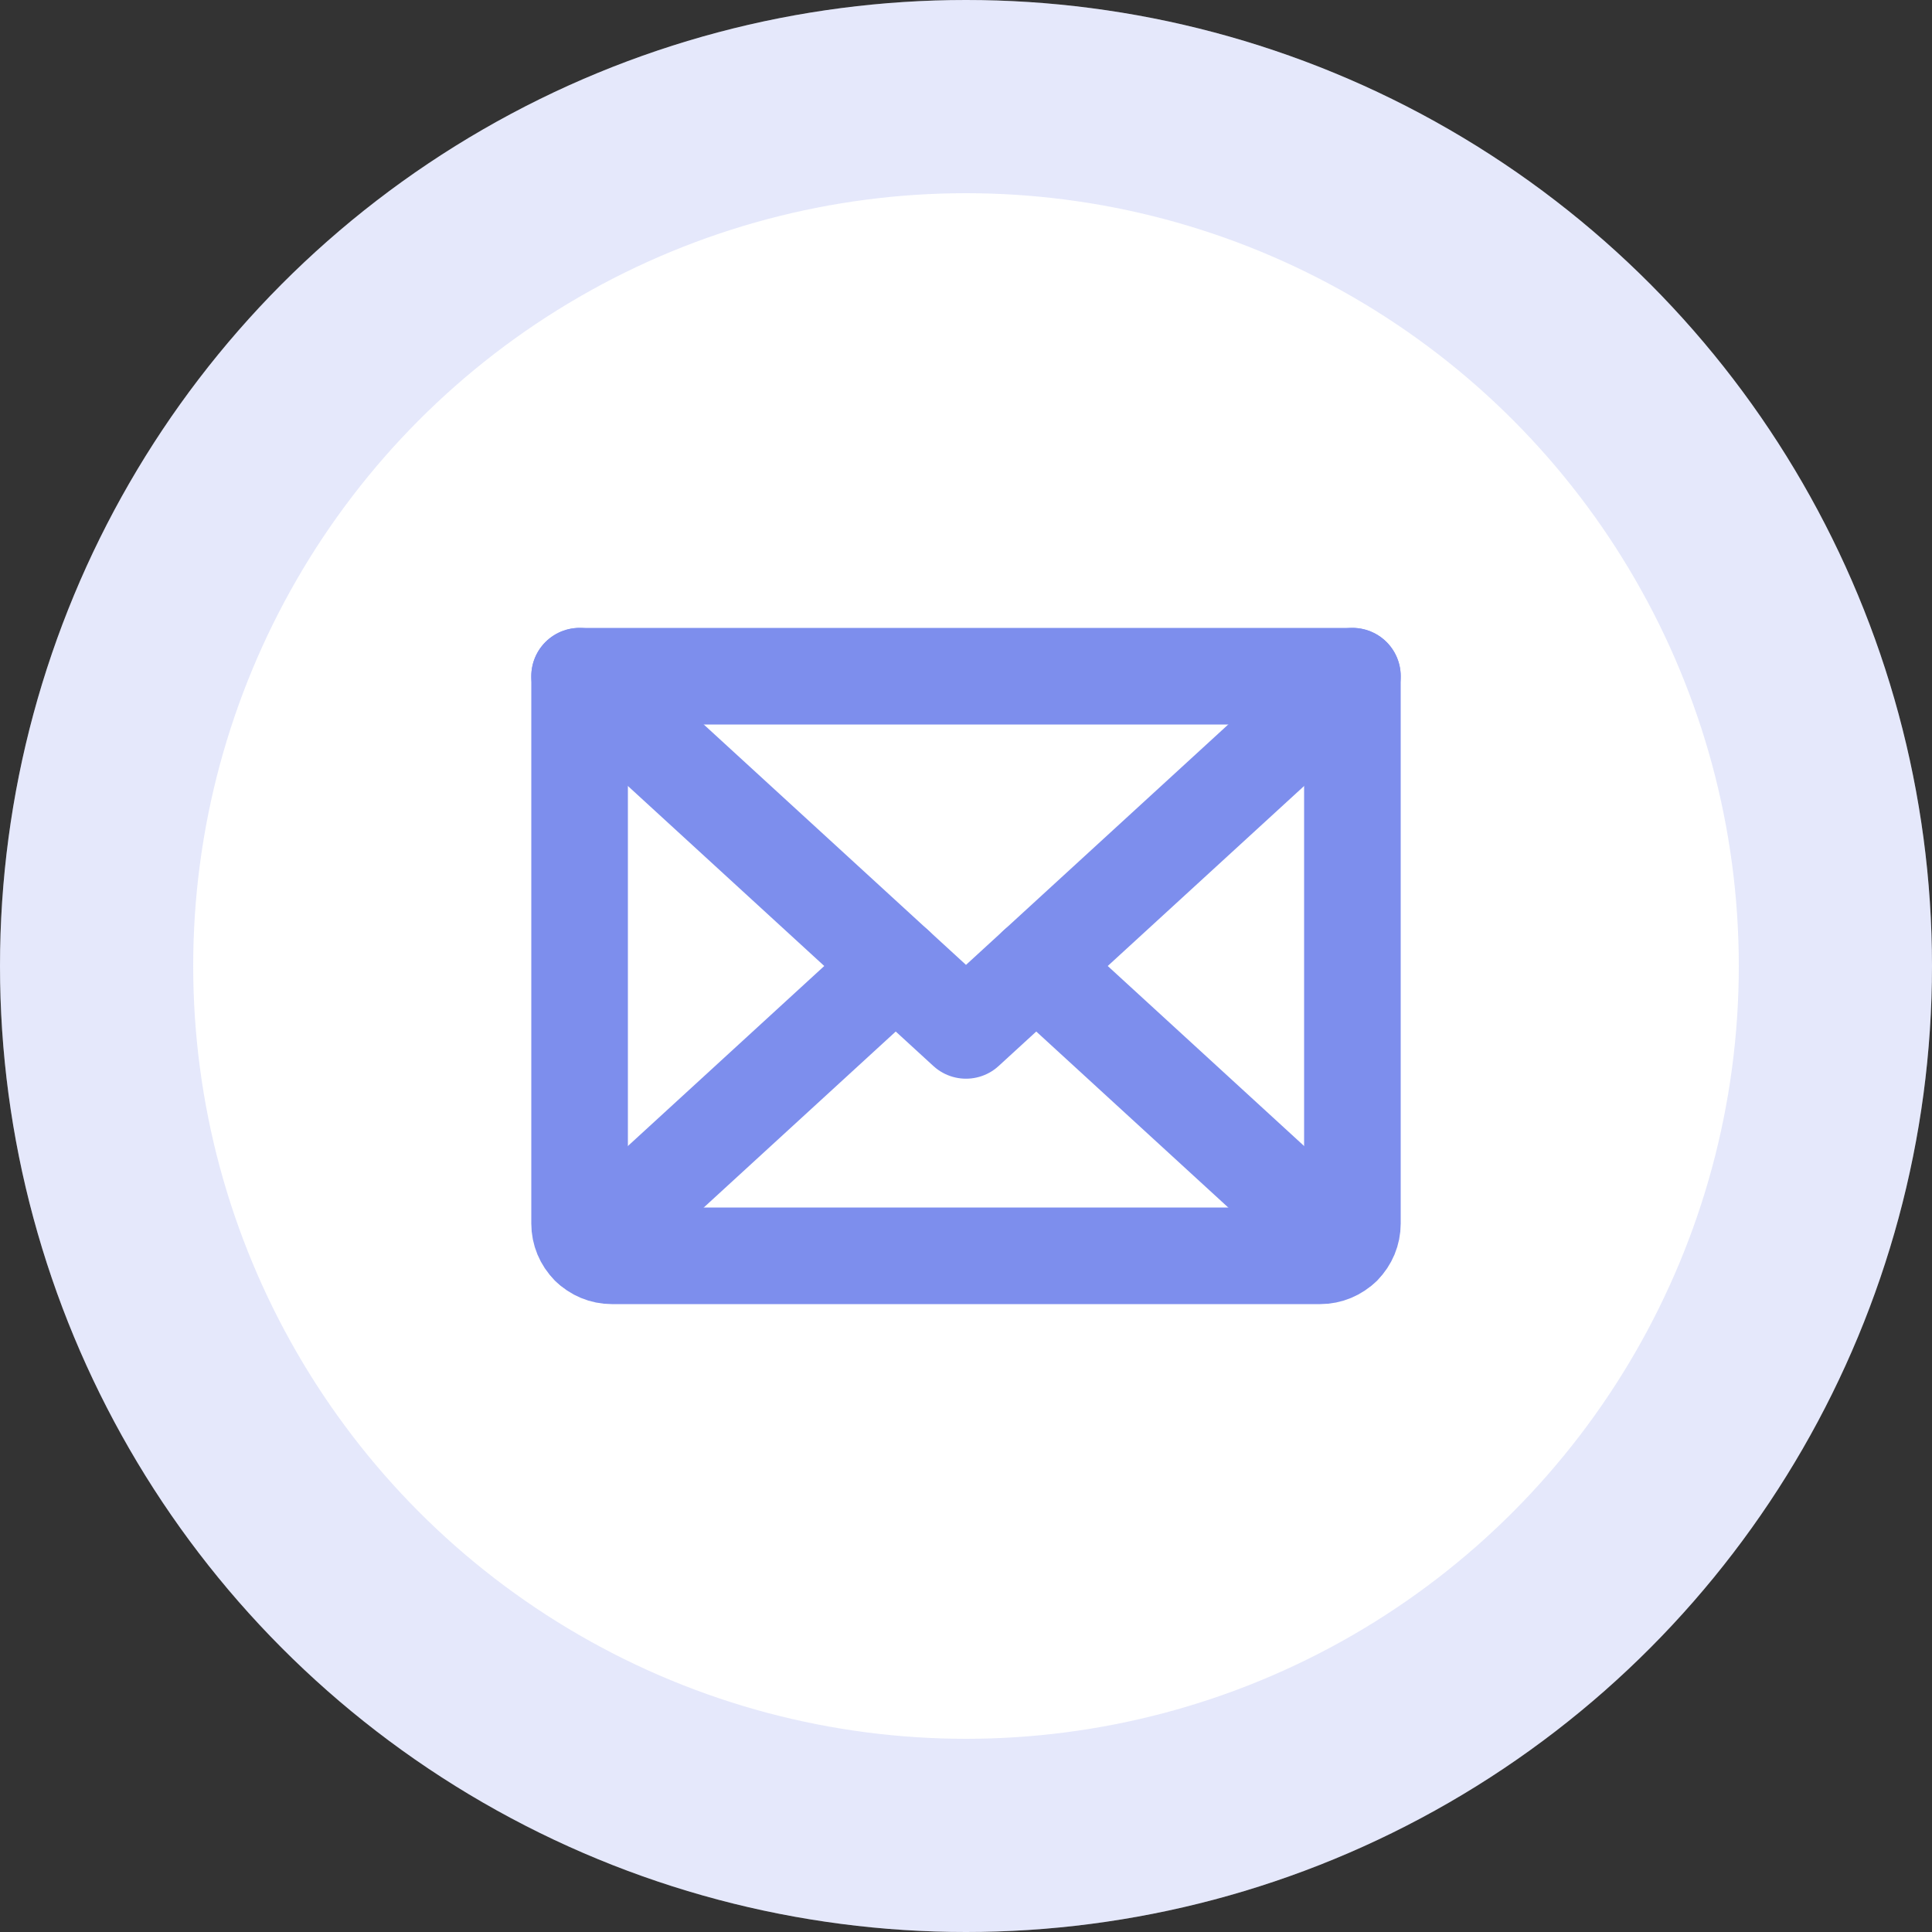 <svg width="30" height="30" viewBox="0 0 30 30" fill="none" xmlns="http://www.w3.org/2000/svg">
<rect x="0" y="0" width="30" height="30" fill="#333333" stroke="none"/>
<circle cx="15" cy="15" r="15" fill="white"/>
<circle cx="15" cy="15" r="13.5" stroke="#7D8EED" stroke-opacity="0.2" stroke-width="3"/>
<g clip-path="url(#clip0_856_5255)">
<path d="M21 10.5L15 16L9 10.5" stroke="#7D8EED" stroke-width="1.5" stroke-linecap="round" stroke-linejoin="round"/>
<path d="M9 10.5H21V19C21 19.133 20.947 19.26 20.854 19.353C20.76 19.447 20.633 19.5 20.5 19.5H9.5C9.367 19.5 9.24 19.447 9.146 19.353C9.053 19.26 9 19.133 9 19V10.5Z" stroke="#7D8EED" stroke-width="1.5" stroke-linecap="round" stroke-linejoin="round"/>
<path d="M13.909 15L9.154 19.359" stroke="#7D8EED" stroke-width="1.5" stroke-linecap="round" stroke-linejoin="round"/>
<path d="M20.846 19.359L16.091 15" stroke="#7D8EED" stroke-width="1.5" stroke-linecap="round" stroke-linejoin="round"/>
</g>
<defs>
<clipPath id="clip0_856_5255">
<rect width="16" height="16" fill="white" transform="translate(7 7)"/>
</clipPath>
</defs>
</svg>
